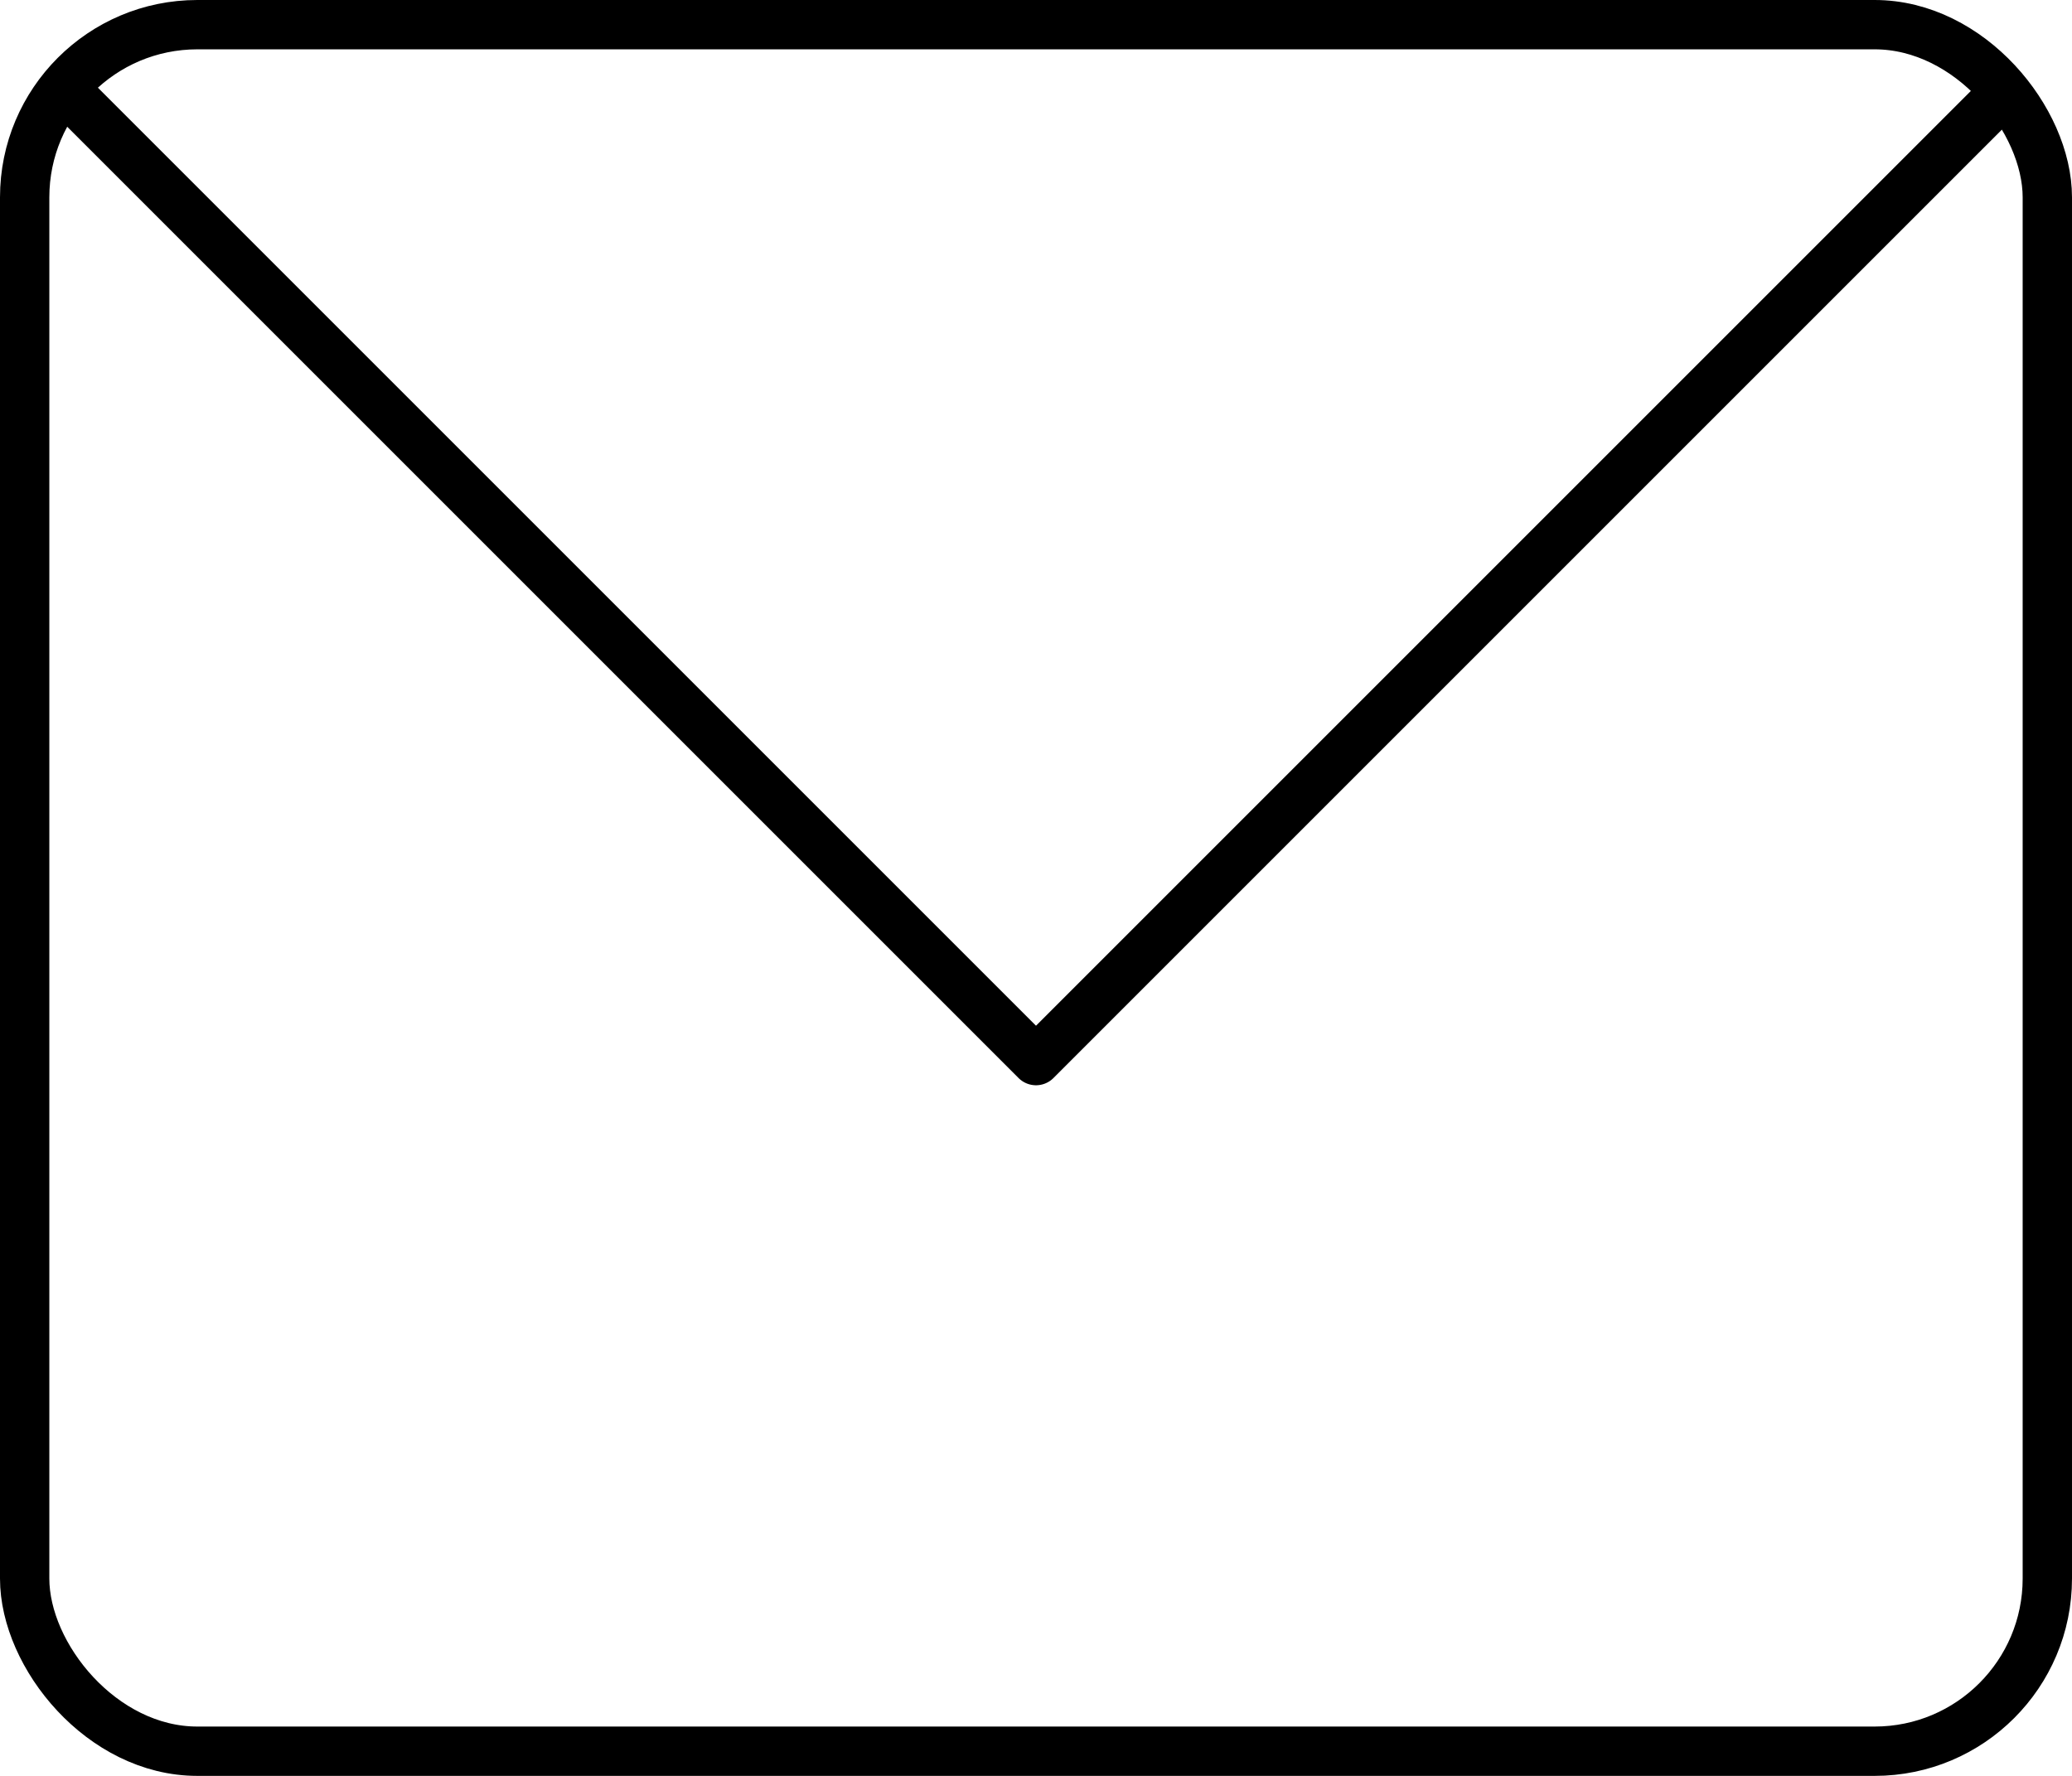 <svg width="42" height="36" viewBox="0 0 42 36" fill="none" xmlns="http://www.w3.org/2000/svg">
<rect x="0.5" y="0.5" width="41" height="35" rx="3.5" stroke="black"/>
<path d="M1.5 2L21 21.5L40.5 2" stroke="black" stroke-linejoin="round"/>
</svg>
